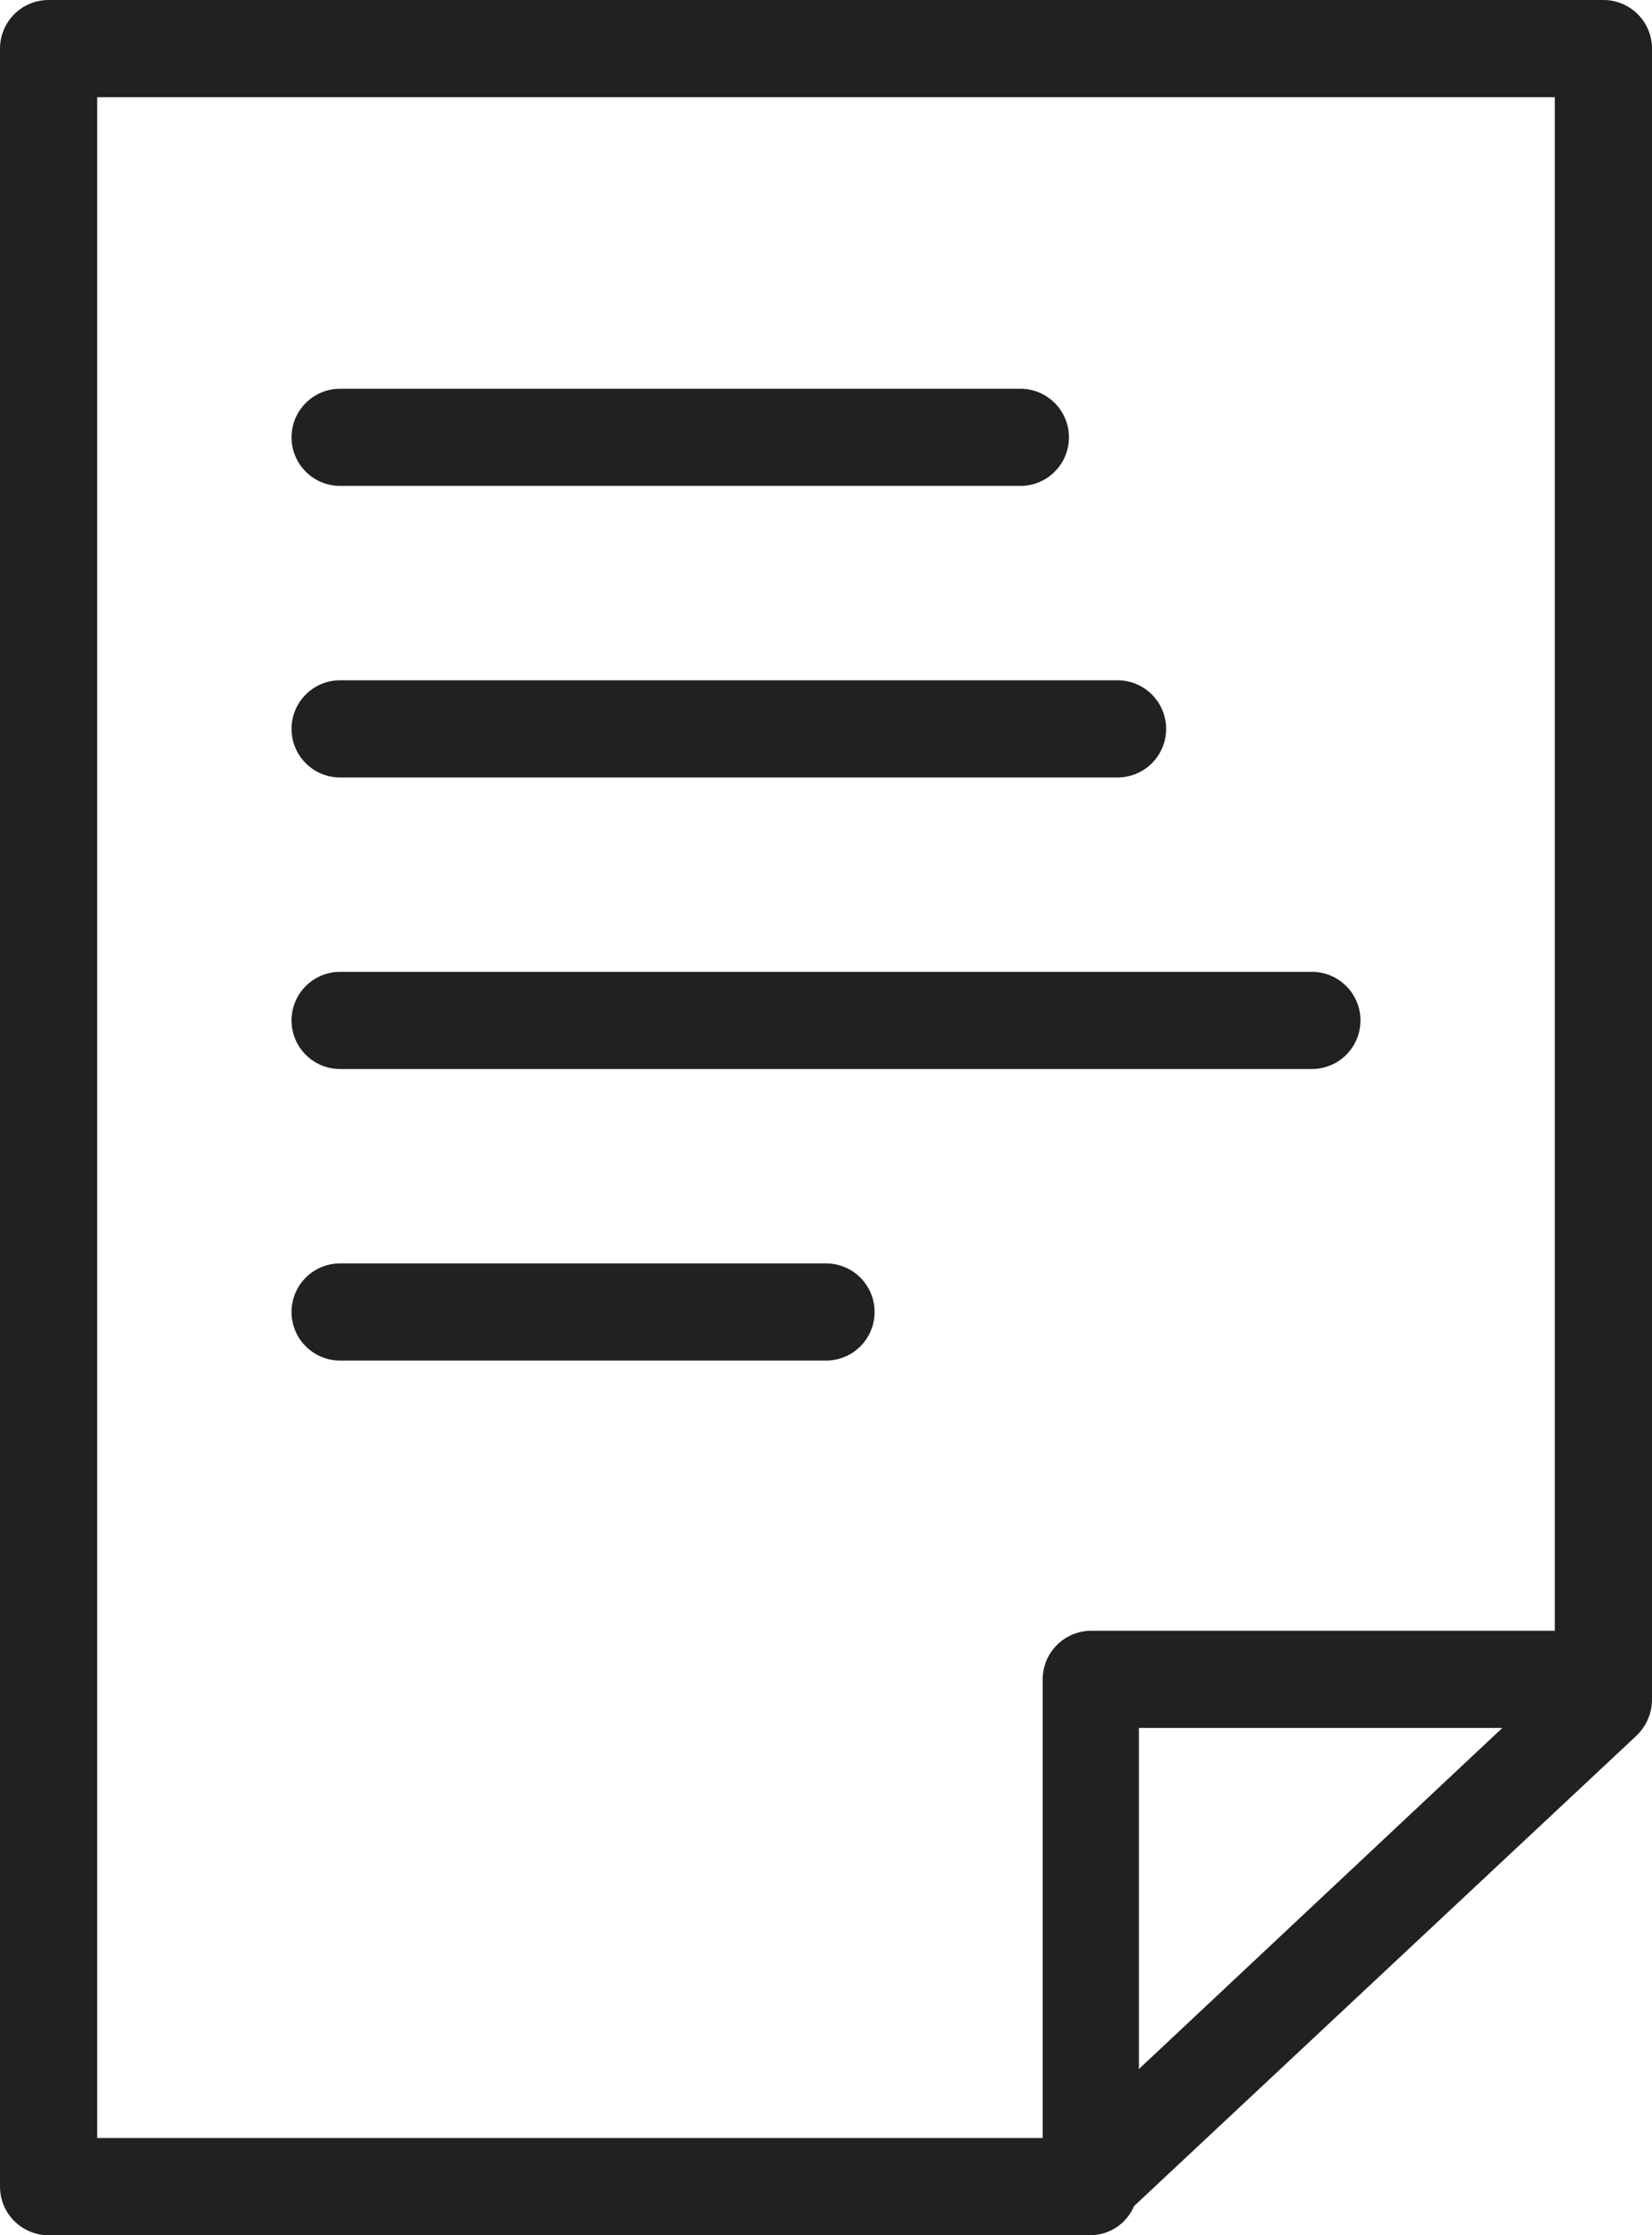 <svg width="34" height="46" viewBox="0 0 34 46" fill="none" xmlns="http://www.w3.org/2000/svg">
<g id="paper">
<path id="Vector" d="M33 0H1C0.735 0 0.48 0.105 0.293 0.293C0.105 0.48 1.52588e-05 0.735 1.52588e-05 1V45C1.52588e-05 45.265 0.105 45.52 0.293 45.707C0.48 45.895 0.735 46 1 46H22.42C22.616 46.003 22.808 45.948 22.972 45.841C23.136 45.734 23.264 45.581 23.34 45.4L33.68 35.72C33.78 35.624 33.86 35.509 33.915 35.382C33.97 35.255 33.999 35.118 34 34.98V1C34 0.735 33.895 0.48 33.707 0.293C33.52 0.105 33.265 0 33 0ZM2 2H32V33.56H22.46C22.195 33.56 21.94 33.665 21.753 33.853C21.565 34.04 21.46 34.295 21.46 34.56V44H2V2ZM30.92 35.56L23.44 42.58V35.56H30.92Z" fill="#212120"/>
<path id="Vector_2" d="M7 10H21C21.265 10 21.52 9.895 21.707 9.707C21.895 9.52 22 9.265 22 9C22 8.735 21.895 8.48 21.707 8.293C21.52 8.105 21.265 8 21 8H7C6.735 8 6.48 8.105 6.293 8.293C6.105 8.48 6 8.735 6 9C6 9.265 6.105 9.52 6.293 9.707C6.48 9.895 6.735 10 7 10Z" fill="#212120"/>
<path id="Vector_3" d="M7 16H23C23.265 16 23.52 15.895 23.707 15.707C23.895 15.52 24 15.265 24 15C24 14.735 23.895 14.48 23.707 14.293C23.52 14.105 23.265 14 23 14H7C6.735 14 6.48 14.105 6.293 14.293C6.105 14.48 6 14.735 6 15C6 15.265 6.105 15.52 6.293 15.707C6.48 15.895 6.735 16 7 16Z" fill="#212120"/>
<path id="Vector_4" d="M17 26H7C6.735 26 6.48 26.105 6.293 26.293C6.105 26.48 6 26.735 6 27C6 27.265 6.105 27.52 6.293 27.707C6.48 27.895 6.735 28 7 28H17C17.265 28 17.52 27.895 17.707 27.707C17.895 27.52 18 27.265 18 27C18 26.735 17.895 26.48 17.707 26.293C17.52 26.105 17.265 26 17 26Z" fill="#212120"/>
<path id="Vector_5" d="M7 22H27C27.265 22 27.52 21.895 27.707 21.707C27.895 21.52 28 21.265 28 21C28 20.735 27.895 20.48 27.707 20.293C27.52 20.105 27.265 20 27 20H7C6.735 20 6.48 20.105 6.293 20.293C6.105 20.48 6 20.735 6 21C6 21.265 6.105 21.52 6.293 21.707C6.48 21.895 6.735 22 7 22Z" fill="#212120"/>
</g>
</svg>
